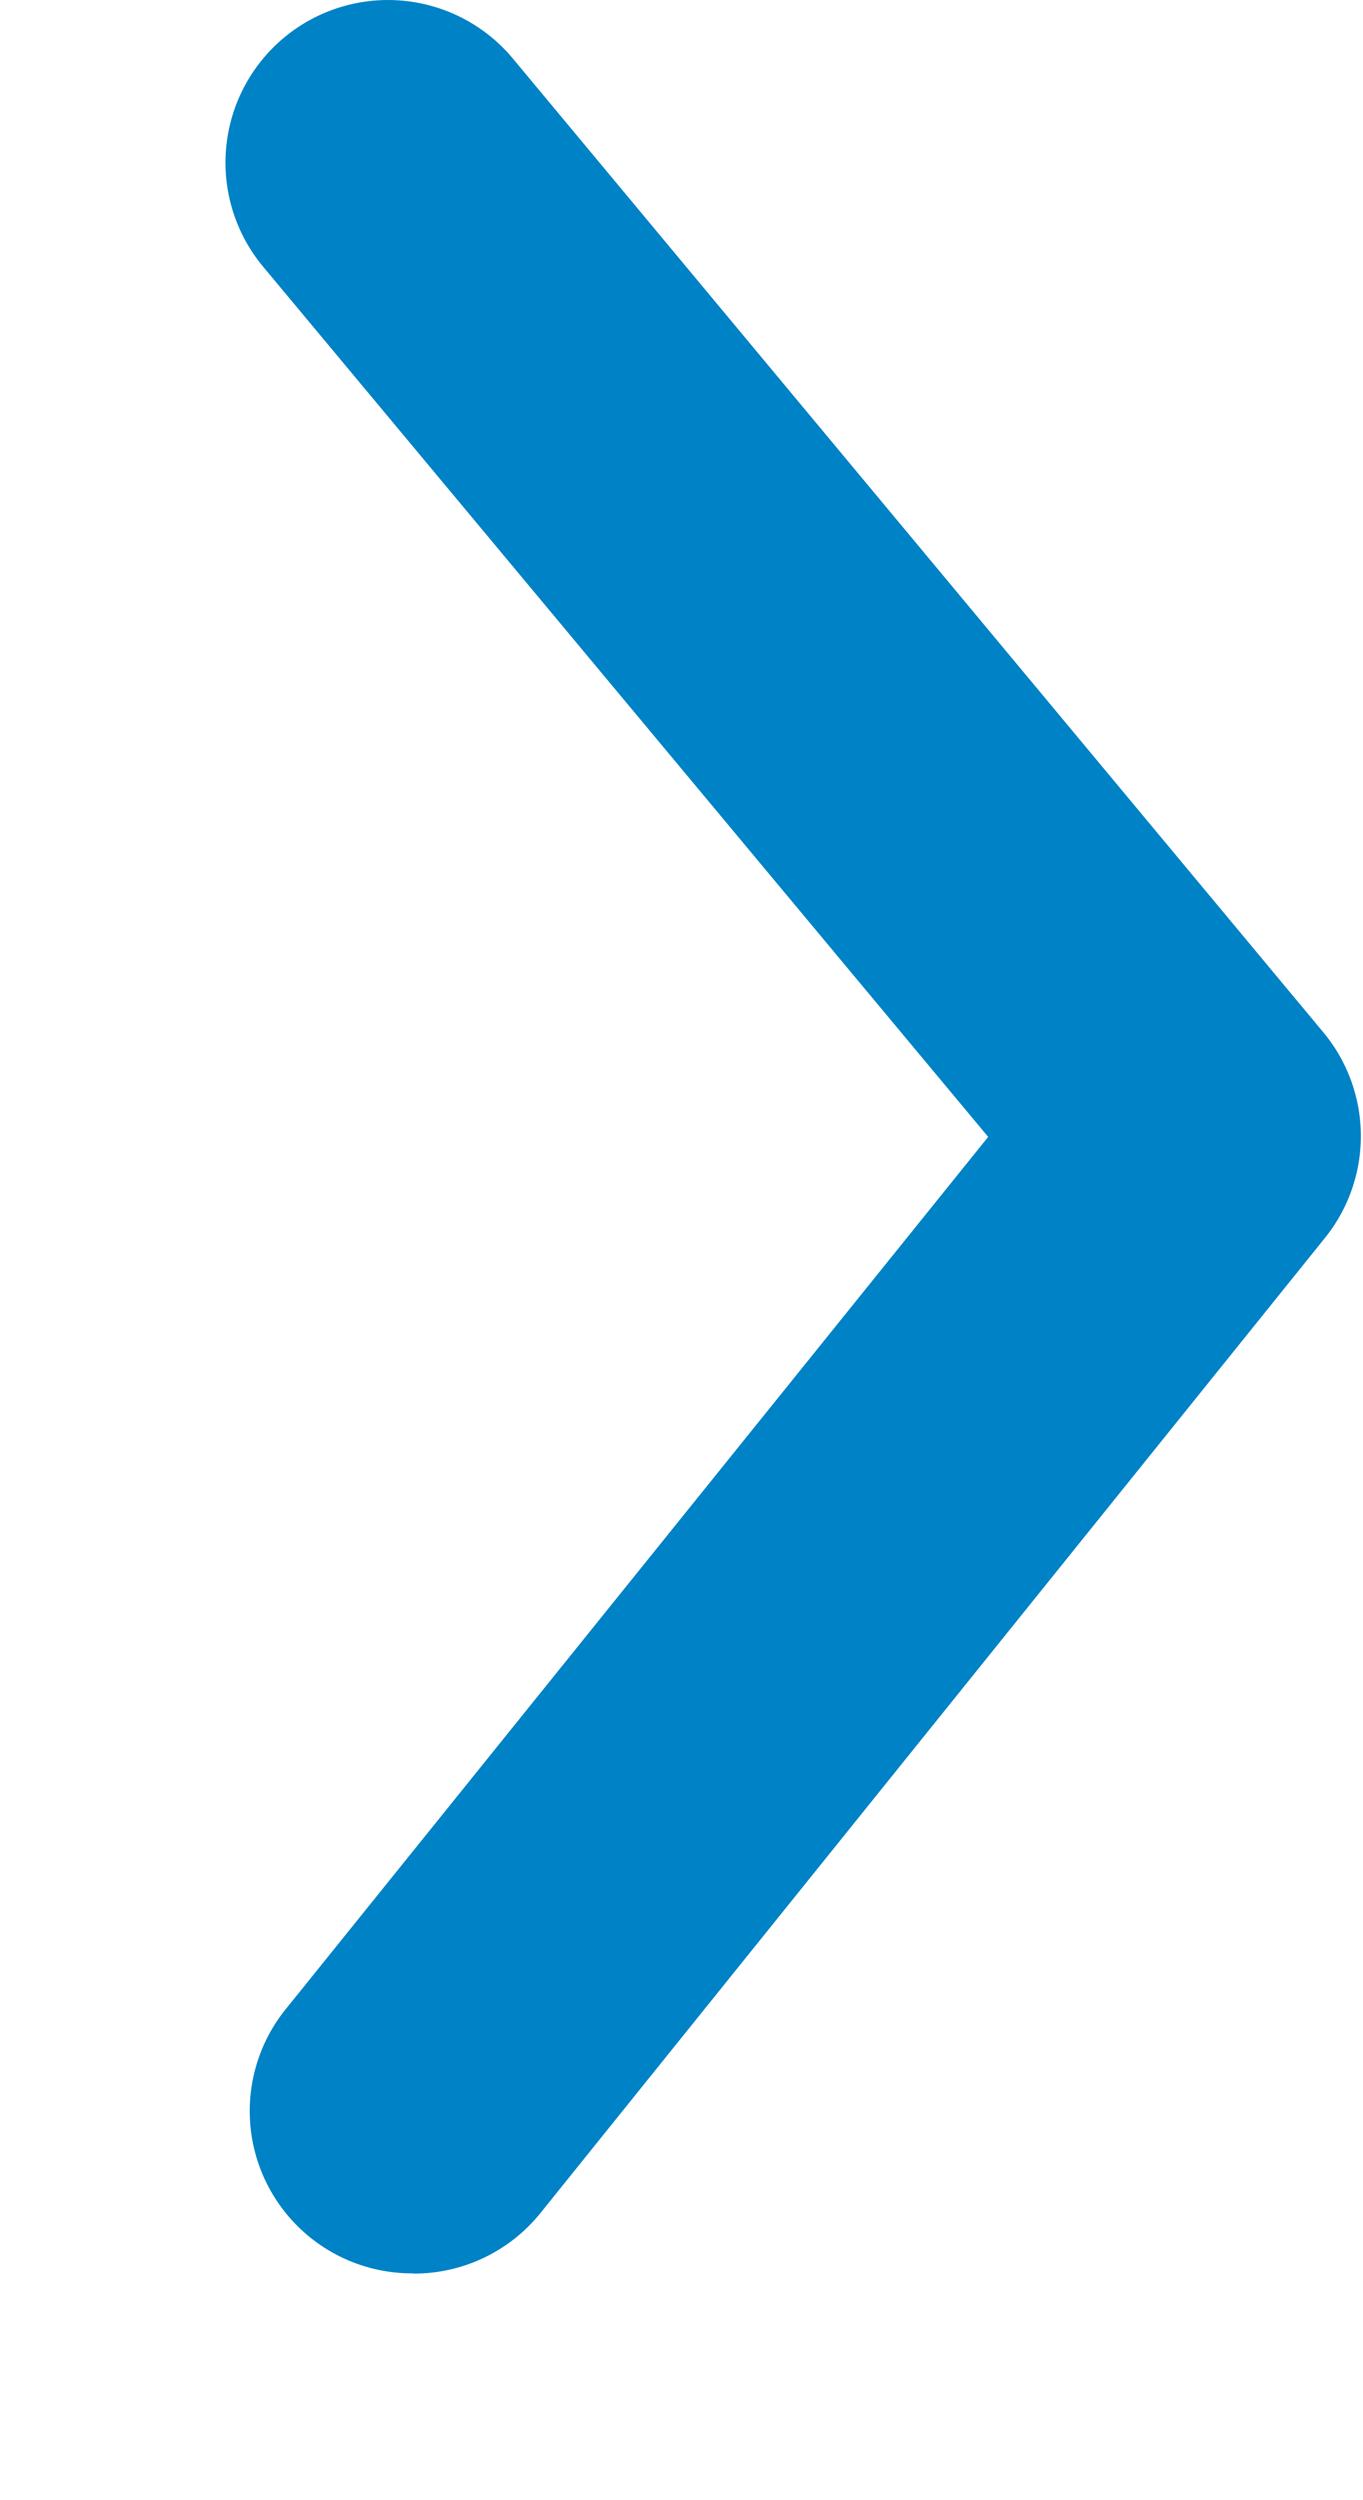 <svg width="6" height="11" fill="none" xmlns="http://www.w3.org/2000/svg"><path d="M1.82 10.003a.714.714 0 00.558-.265l3.45-4.286a.714.714 0 000-.907L2.258.258a.715.715 0 00-1.1.915L4.35 5.002l-3.086 3.83a.714.714 0 00.557 1.17z" fill="#0082C6"/></svg>